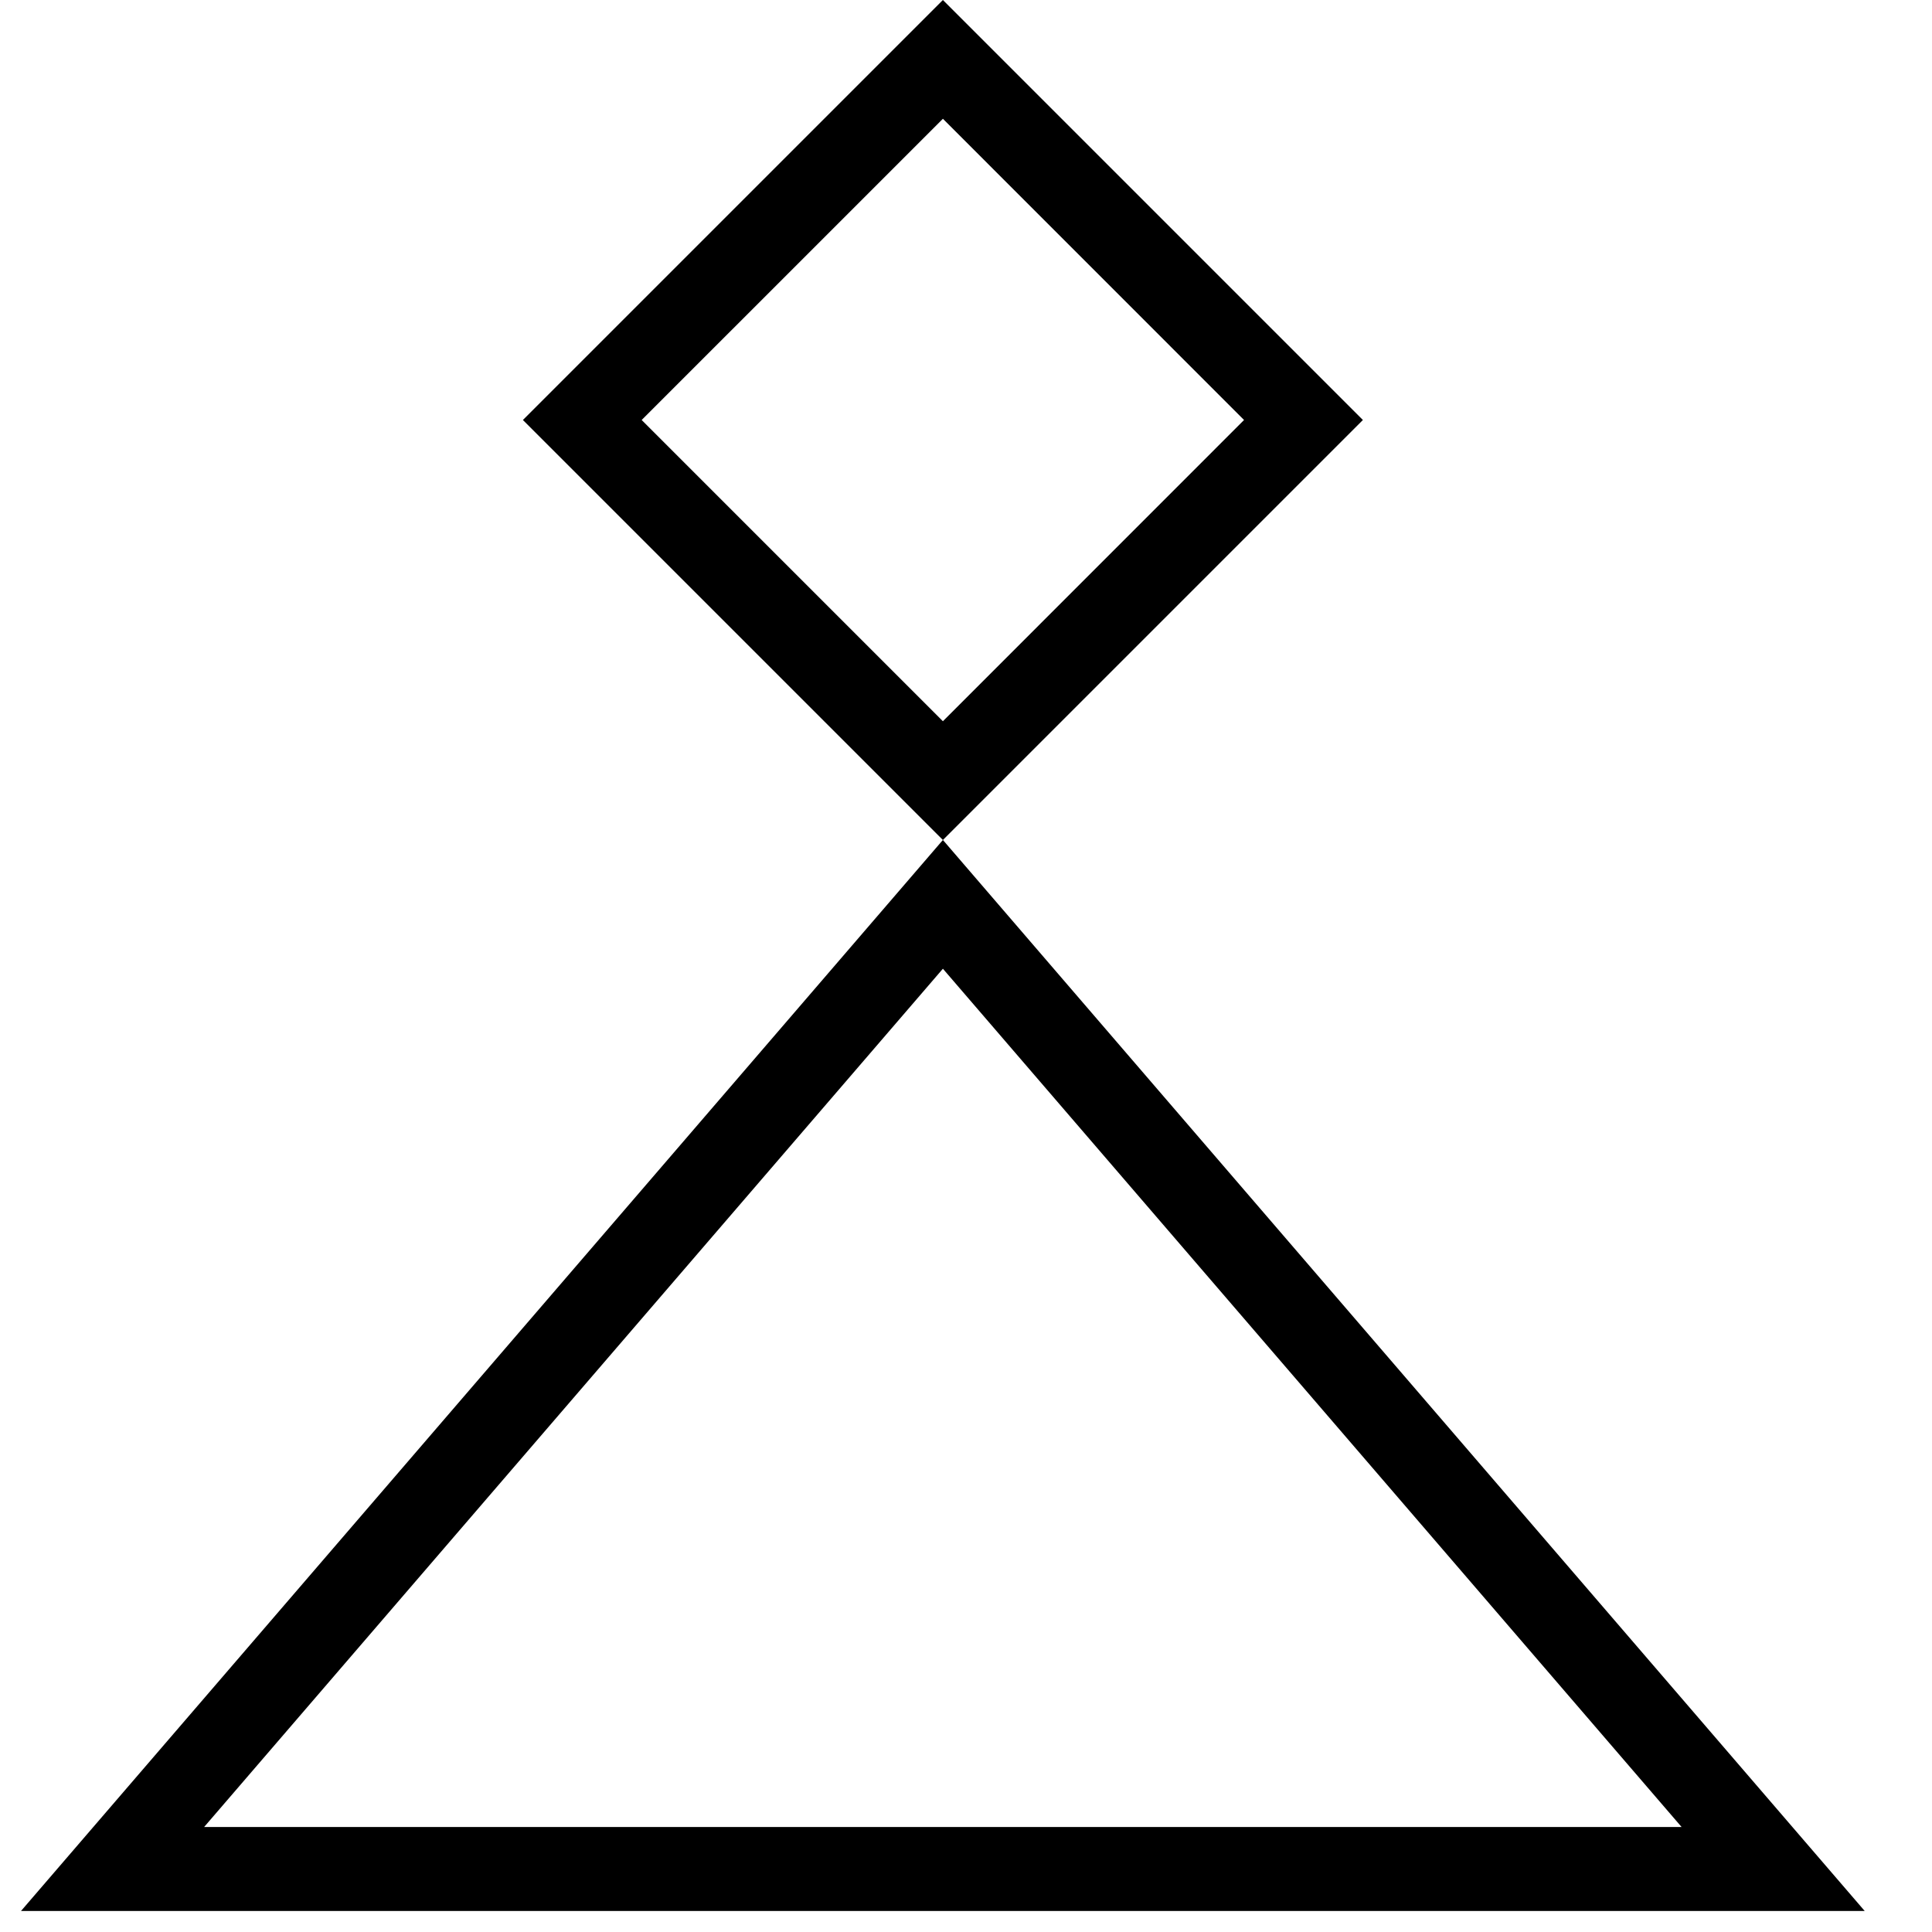 <svg width="23" height="23" viewBox="0 0 23 23" fill="none" xmlns="http://www.w3.org/2000/svg">
<path d="M6.225 5L11.225 -4.37114e-07L16.225 5L11.225 10L6.225 5ZM14.81 5L11.225 1.414L7.639 5L11.225 8.586L14.81 5Z" fill="black"/>
<path d="M21.109 22.25L1.34 22.25L11.225 10.766L21.109 22.25Z" stroke="black"/>
</svg>
